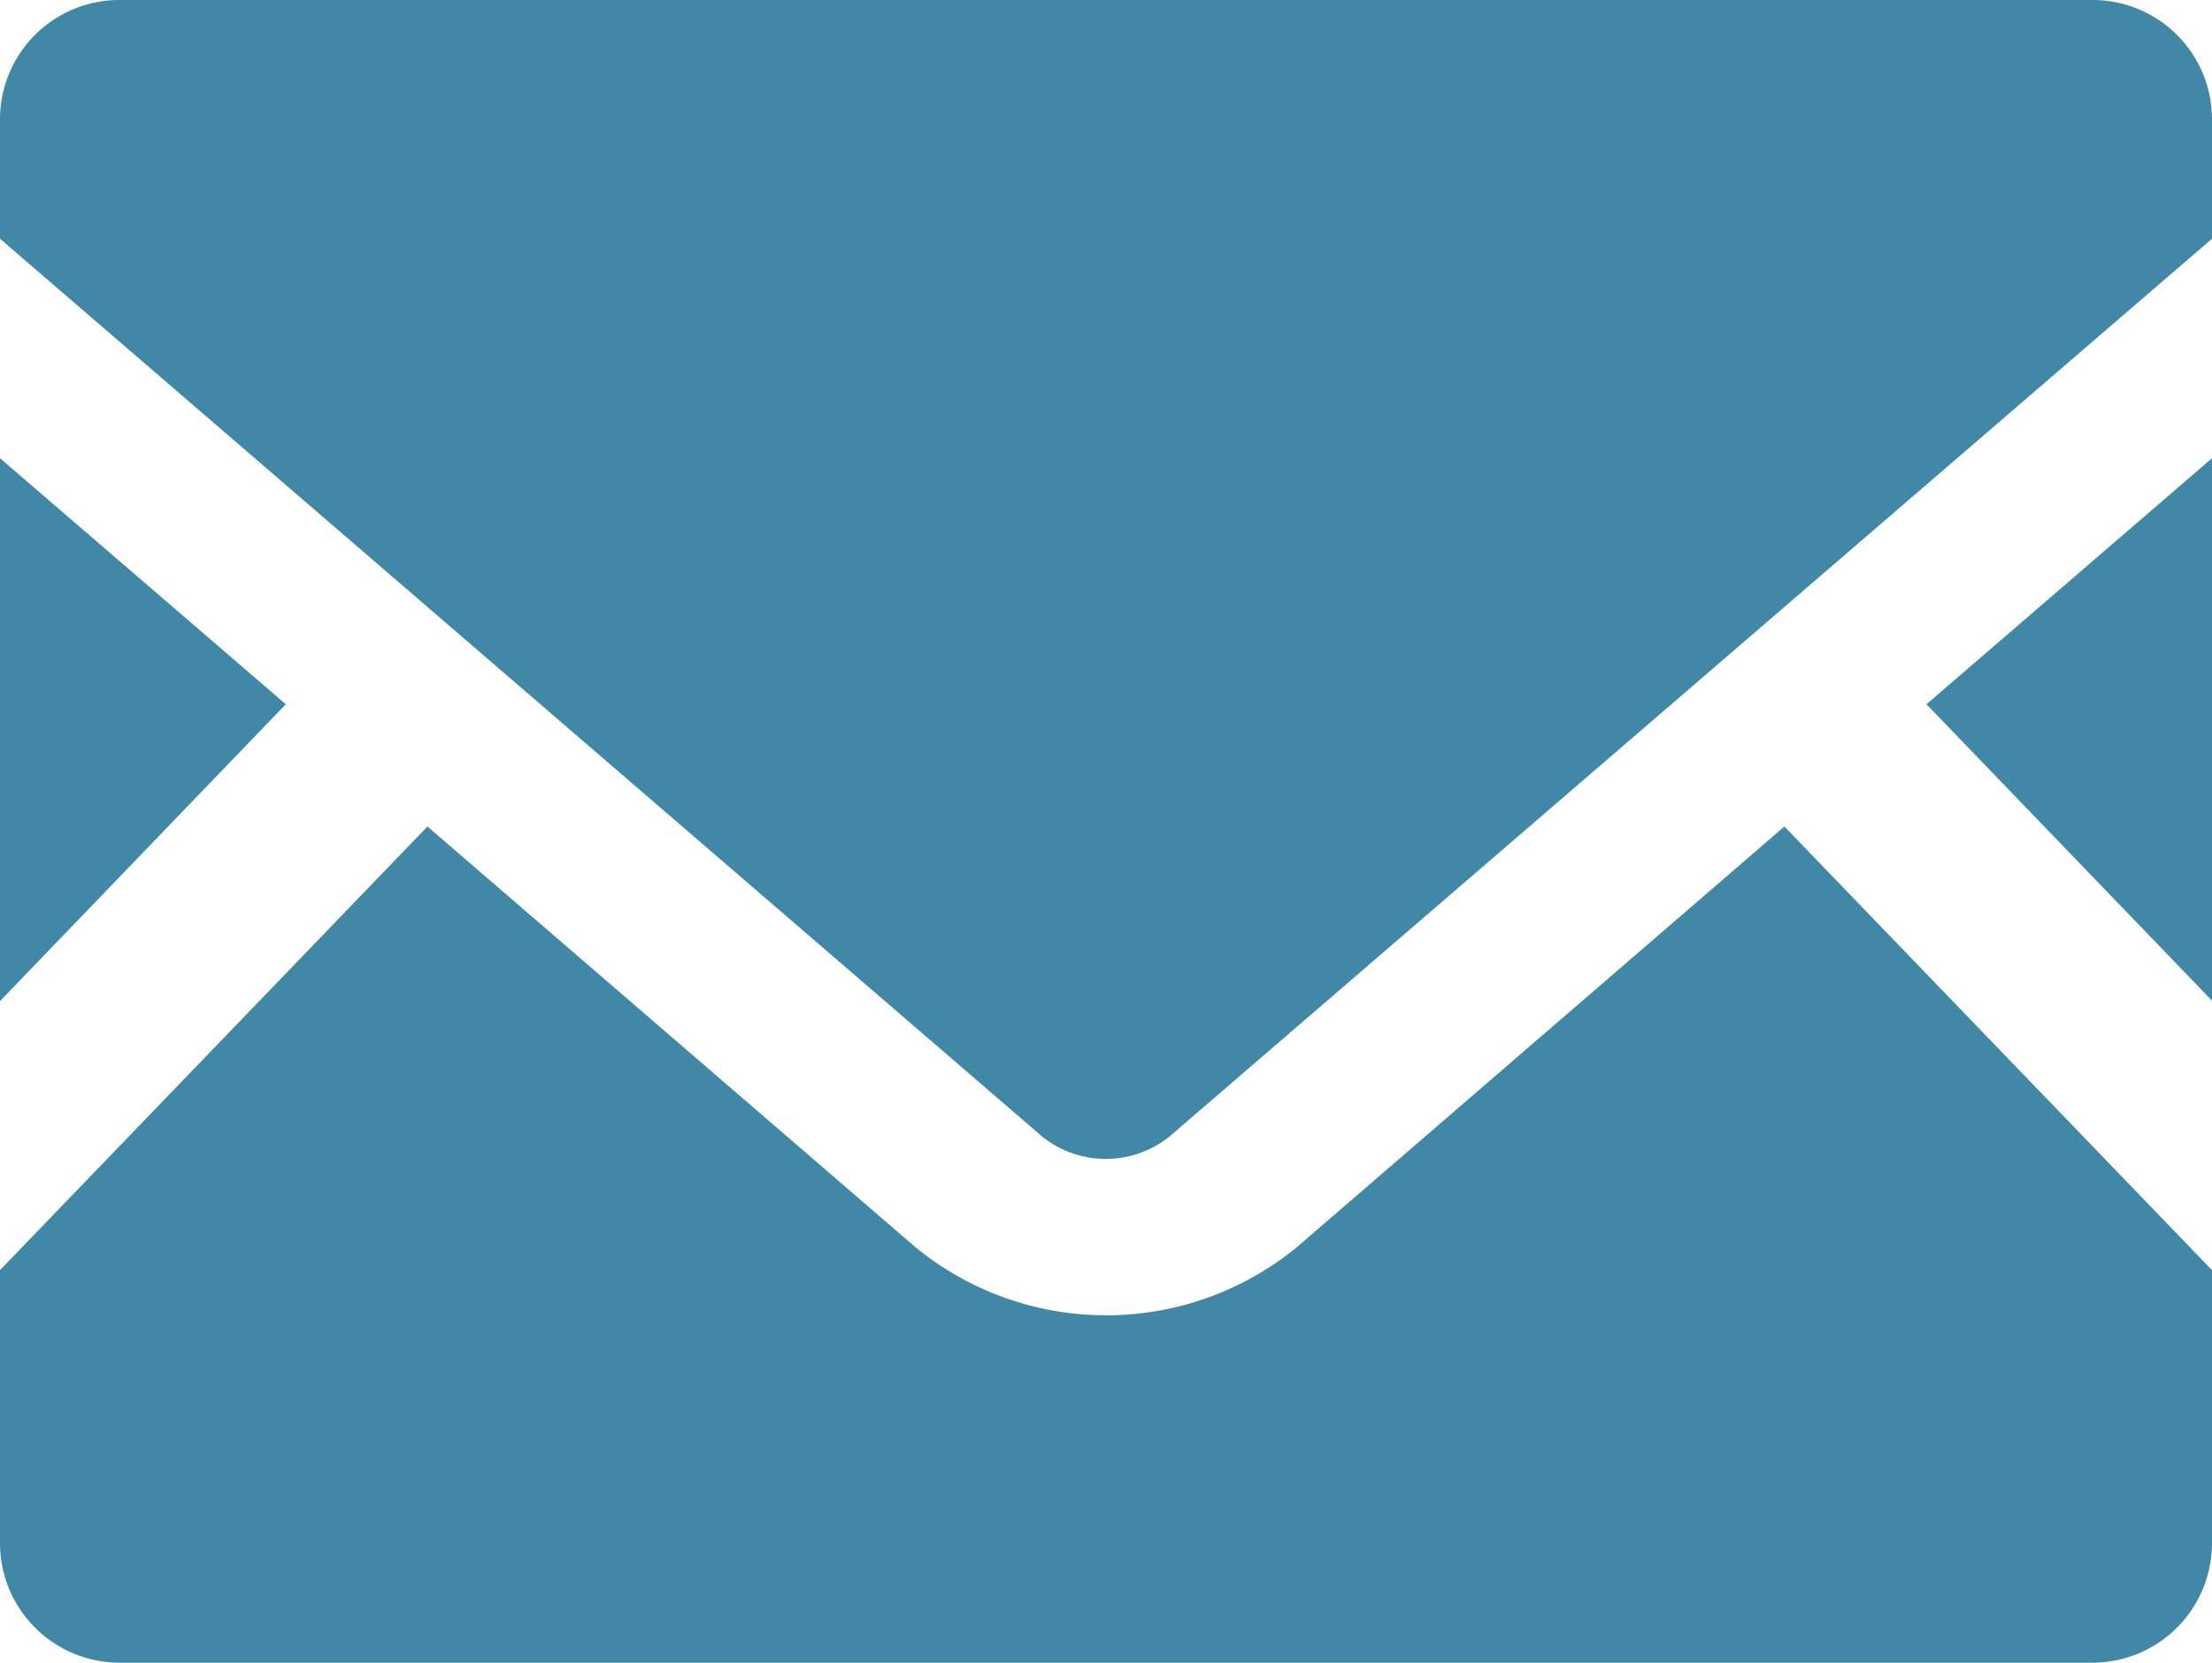 <svg id="メールの無料アイコン素材_5_" data-name="メールの無料アイコン素材 (5)" xmlns="http://www.w3.org/2000/svg" width="15.757" height="11.847" viewBox="0 0 15.757 11.847">
  <path id="パス_10472" data-name="パス 10472" d="M447.954,173.465l-2.034-2.112,2.034-1.753Z" transform="translate(-432.197 -166.335)" fill="#4188a7"/>
  <path id="パス_10473" data-name="パス 10473" d="M2.036,171.353,0,173.468V169.6Z" transform="translate(0 -166.335)" fill="#4188a7"/>
  <path id="パス_10474" data-name="パス 10474" d="M15.757,258.04v1.945a.852.852,0,0,1-.852.852H.852A.852.852,0,0,1,0,259.985V258.04l3.045-3.161,3.479,3a2.144,2.144,0,0,0,2.711,0l3.476-3Z" transform="translate(0 -248.99)" fill="#4188a7"/>
  <path id="パス_10475" data-name="パス 10475" d="M15.757,64.368v.852l-7.43,6.4a.725.725,0,0,1-.9,0L0,65.22v-.852a.85.85,0,0,1,.852-.849H14.9A.85.85,0,0,1,15.757,64.368Z" transform="translate(0 -63.519)" fill="#4188a7"/>
</svg>

